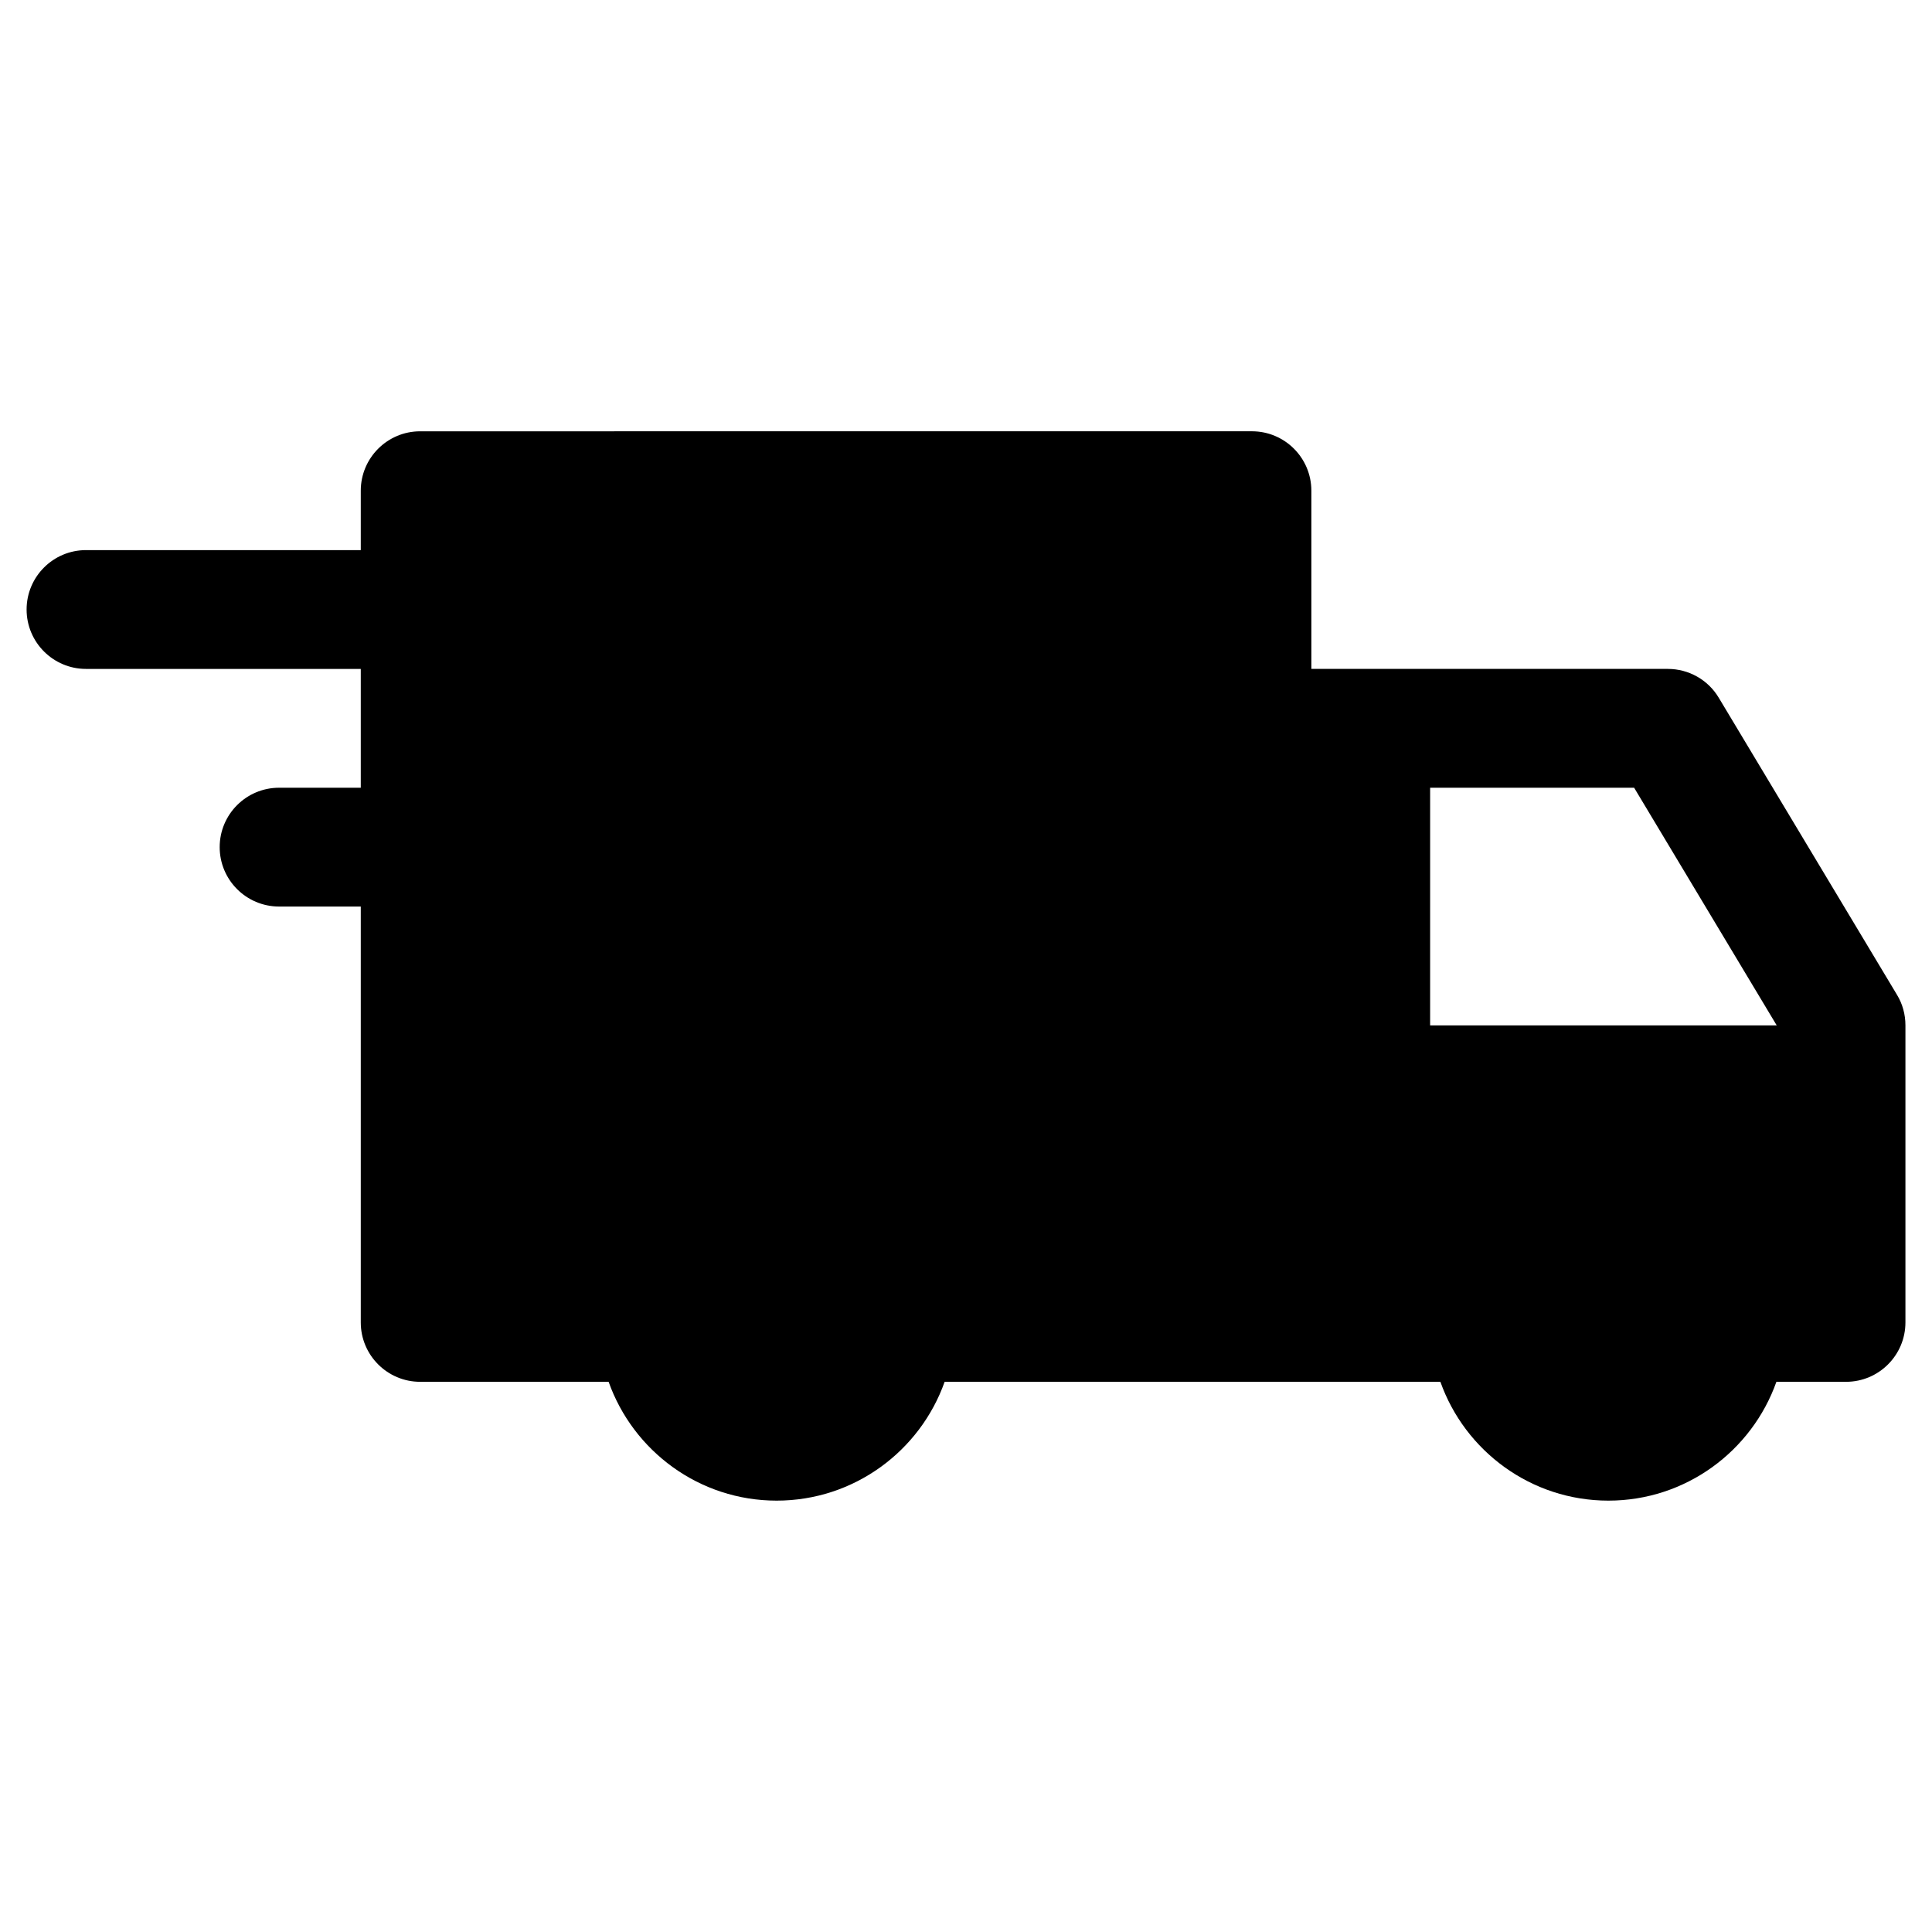 <?xml version="1.0" encoding="UTF-8"?>
<!-- The Best Svg Icon site in the world: iconSvg.co, Visit us! https://iconsvg.co -->
<svg fill="#000000" width="800px" height="800px" version="1.1" viewBox="144 144 512 512" xmlns="http://www.w3.org/2000/svg">
 <path d="m255.35 258.3c-8.691 0-15.742 7.055-15.742 15.742v15.742h-72.816c-8.691 0-15.742 7.055-15.742 15.742 0 8.691 7.055 15.742 15.742 15.742h72.816v31.488h-21.648c-8.691 0-15.742 7.055-15.742 15.742 0 8.691 7.055 15.742 15.742 15.742h21.648v110.21c0 8.691 7.055 15.742 15.742 15.742h49.941c6.504 18.324 24 31.488 44.523 31.488 20.523 0 38.023-13.16 44.523-31.488h131.38c6.504 18.324 24 31.488 44.523 31.488 20.523 0 38.023-13.16 44.523-31.488h18.453c8.691 0 15.742-7.055 15.742-15.742v-78.719c0-2.867-0.754-5.668-2.234-8.094l-47.23-78.719c-2.832-4.754-7.965-7.652-13.508-7.652h-94.465v-47.23c0-8.691-7.055-15.742-15.742-15.742zm267.65 94.465h54.066l37.785 62.977h-91.852z"/>
</svg>